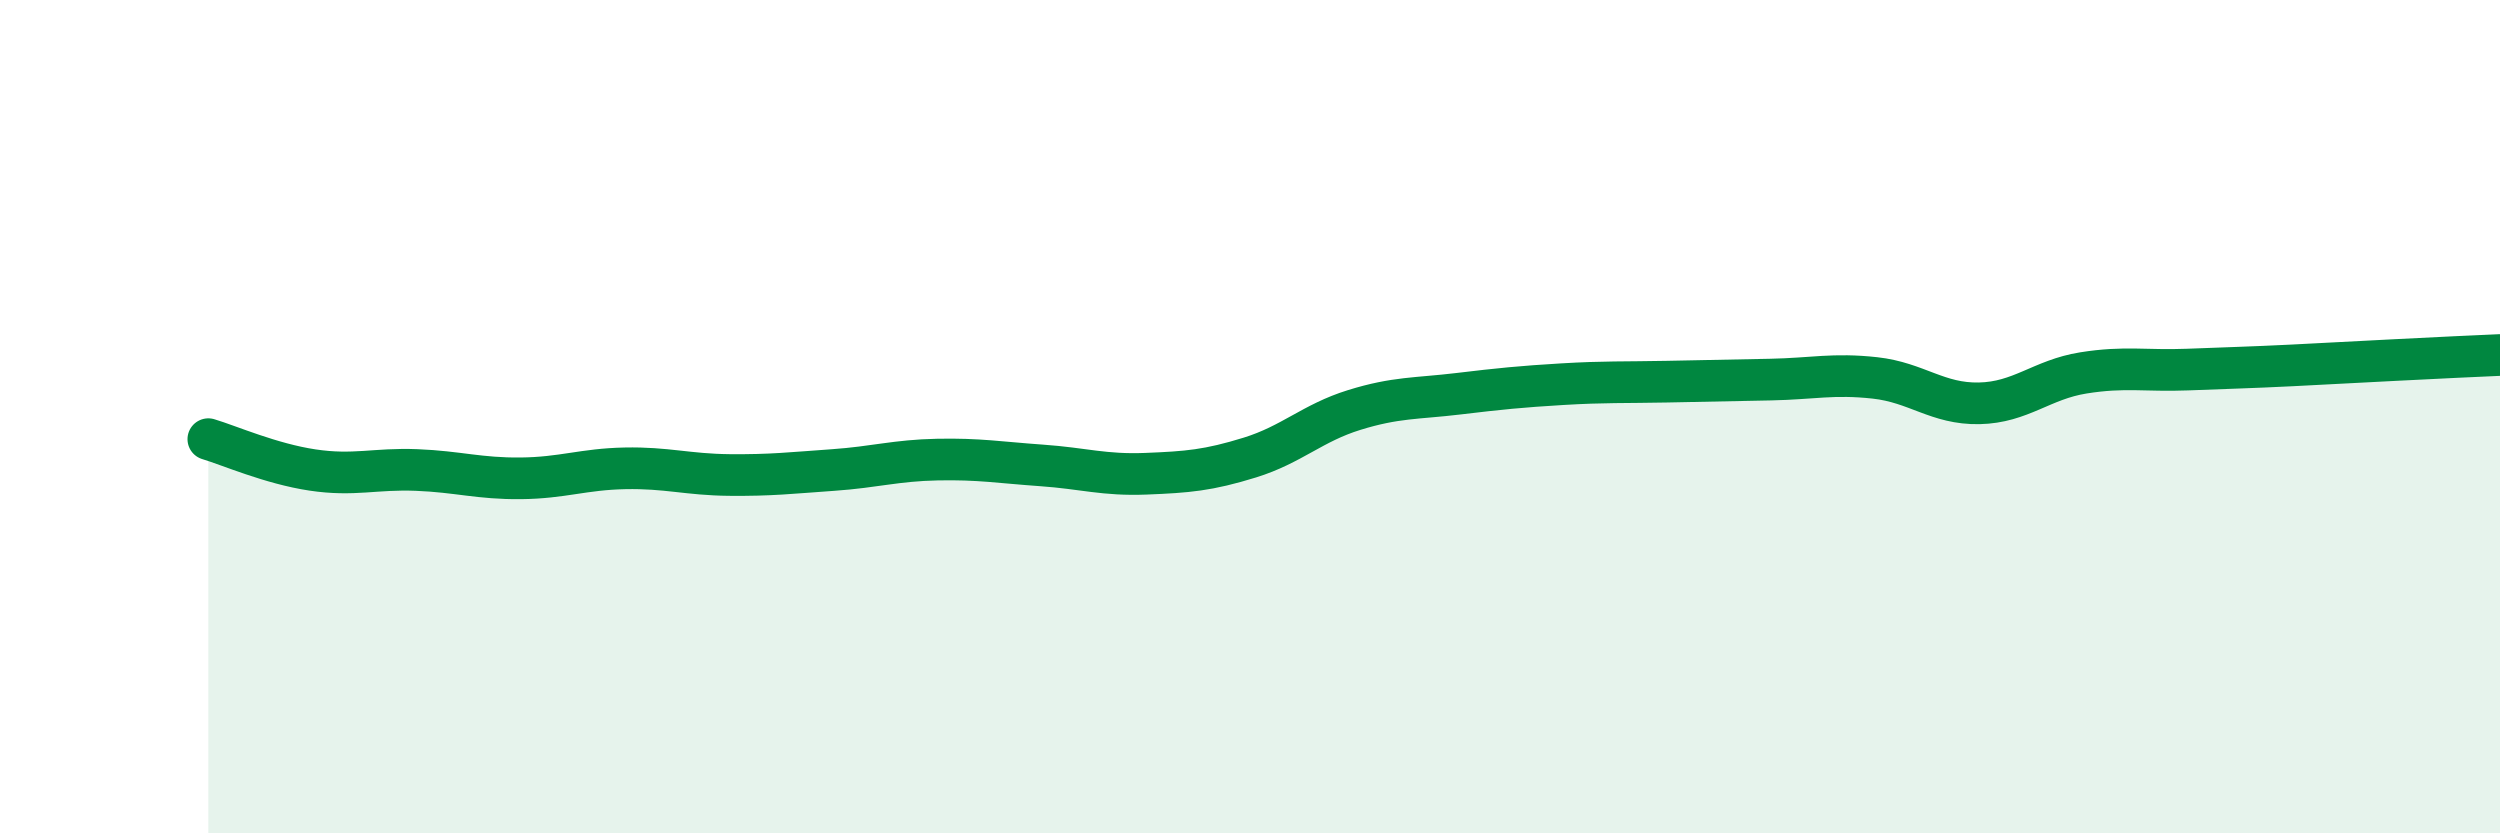 
    <svg width="60" height="20" viewBox="0 0 60 20" xmlns="http://www.w3.org/2000/svg">
      <path
        d="M 5,10.54 C 5.5,10.69 6.5,11.13 7.5,11.28 C 8.5,11.43 9,11.24 10,11.28 C 11,11.32 11.5,11.49 12.5,11.48 C 13.5,11.47 14,11.26 15,11.24 C 16,11.22 16.5,11.39 17.5,11.4 C 18.5,11.41 19,11.35 20,11.28 C 21,11.21 21.5,11.05 22.5,11.03 C 23.5,11.01 24,11.1 25,11.17 C 26,11.24 26.5,11.41 27.5,11.37 C 28.5,11.33 29,11.29 30,10.98 C 31,10.67 31.5,10.15 32.5,9.84 C 33.5,9.53 34,9.57 35,9.45 C 36,9.33 36.5,9.28 37.5,9.22 C 38.5,9.16 39,9.18 40,9.16 C 41,9.14 41.5,9.13 42.5,9.11 C 43.5,9.09 44,8.96 45,9.07 C 46,9.18 46.5,9.7 47.5,9.68 C 48.5,9.66 49,9.11 50,8.95 C 51,8.79 51.5,8.91 52.5,8.87 C 53.5,8.83 54,8.82 55,8.77 C 56,8.72 56.5,8.69 57.5,8.64 C 58.5,8.59 59.5,8.54 60,8.52L60 20L5 20Z"
        fill="#008740"
        opacity="0.1"
        stroke-linecap="round"
        stroke-linejoin="round"
      />
      <path
        d="M 5,10.54 C 5.5,10.69 6.5,11.13 7.5,11.28 C 8.5,11.43 9,11.24 10,11.28 C 11,11.32 11.5,11.49 12.5,11.48 C 13.5,11.47 14,11.26 15,11.24 C 16,11.22 16.5,11.39 17.5,11.4 C 18.5,11.41 19,11.35 20,11.28 C 21,11.21 21.5,11.05 22.5,11.03 C 23.5,11.01 24,11.1 25,11.17 C 26,11.24 26.5,11.41 27.5,11.37 C 28.5,11.33 29,11.29 30,10.98 C 31,10.67 31.5,10.15 32.5,9.84 C 33.5,9.53 34,9.57 35,9.45 C 36,9.33 36.5,9.28 37.5,9.22 C 38.5,9.16 39,9.18 40,9.16 C 41,9.14 41.5,9.13 42.5,9.11 C 43.5,9.09 44,8.96 45,9.07 C 46,9.18 46.5,9.7 47.5,9.68 C 48.5,9.66 49,9.11 50,8.95 C 51,8.79 51.5,8.91 52.5,8.87 C 53.5,8.83 54,8.82 55,8.77 C 56,8.72 56.5,8.69 57.5,8.64 C 58.5,8.59 59.5,8.54 60,8.52"
        stroke="#008740"
        stroke-width="1"
        fill="none"
        stroke-linecap="round"
        stroke-linejoin="round"
      />
    </svg>
  